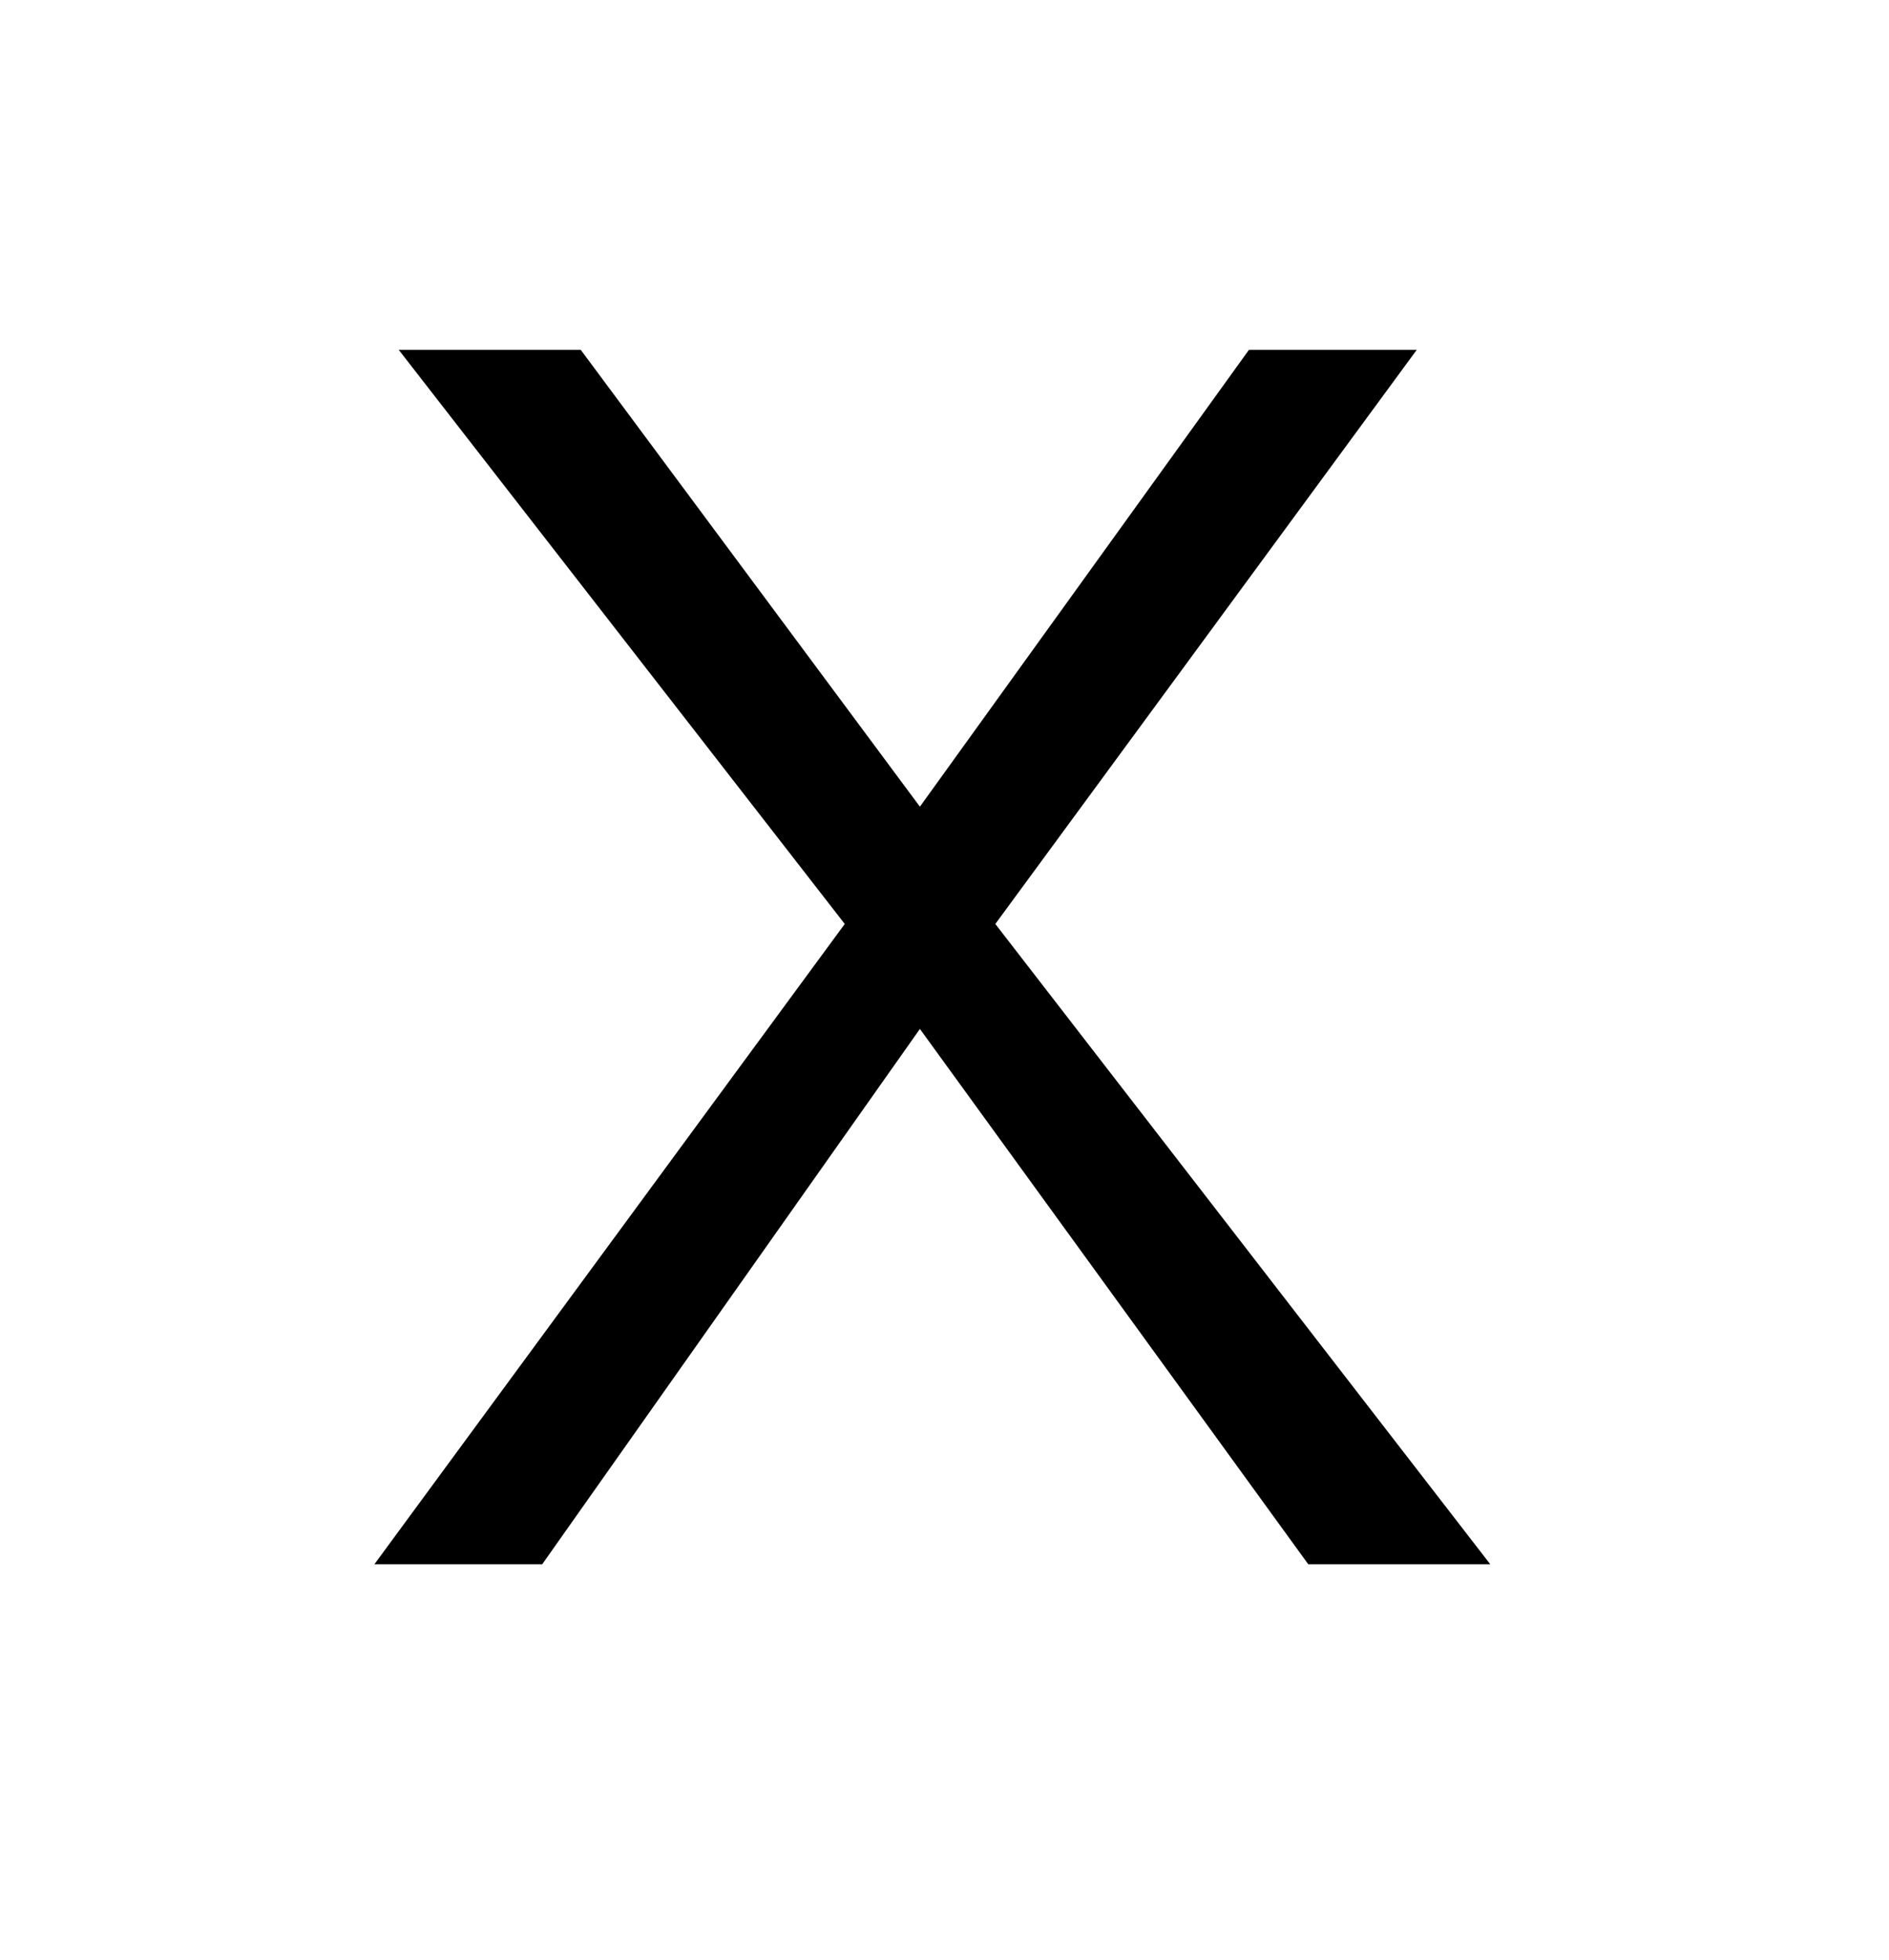 <?xml version="1.0" encoding="UTF-8"?>

<!DOCTYPE svg PUBLIC '-//W3C//DTD SVG 1.0//EN' 'http://www.w3.org/TR/2001/REC-SVG-20010904/DTD/svg10.dtd'>
<svg style="stroke-dasharray:none; shape-rendering:auto; font-family:&apos;Dialog&apos;; text-rendering:auto; fill-opacity:1; color-interpolation:auto; color-rendering:auto; font-size:12; fill:black; stroke:black; image-rendering:auto; stroke-miterlimit:10; stroke-linecap:square; stroke-linejoin:miter; font-style:normal; stroke-width:1; stroke-dashoffset:0; font-weight:normal; stroke-opacity:1;" xmlns="http://www.w3.org/2000/svg" width="27" viewBox="0 0 27 28" xmlns:xlink="http://www.w3.org/1999/xlink" height="28">
  <!--Generated by the Batik Graphics2D SVG Generator-->
  <defs id="genericDefs" />
  <g>
    <g style="fill:white; stroke:white;">
      <rect x="0" y="0" width="27" style="stroke:none;" height="28" />
    </g>
    <g transform="scale(25,25) translate(0.2,0.894) scale(0.01,0.01)" style="font-size:100; text-rendering:geometricPrecision; image-rendering:optimizeQuality; color-rendering:optimizeQuality; font-family:&apos;jlm_cmss10&apos;; color-interpolation:linearRGB;">
      <path d="M36.906 -36.594 L65.203 0 L54.797 0 L32.594 -30.594 L11 0 L1.406 0 L28.297 -36.594 L2.797 -69.406 L13.203 -69.406 L32.594 -43.297 L51.406 -69.406 L61 -69.406 L36.906 -36.594 Z" style="stroke:none;" />
    </g>
  </g>
</svg>

